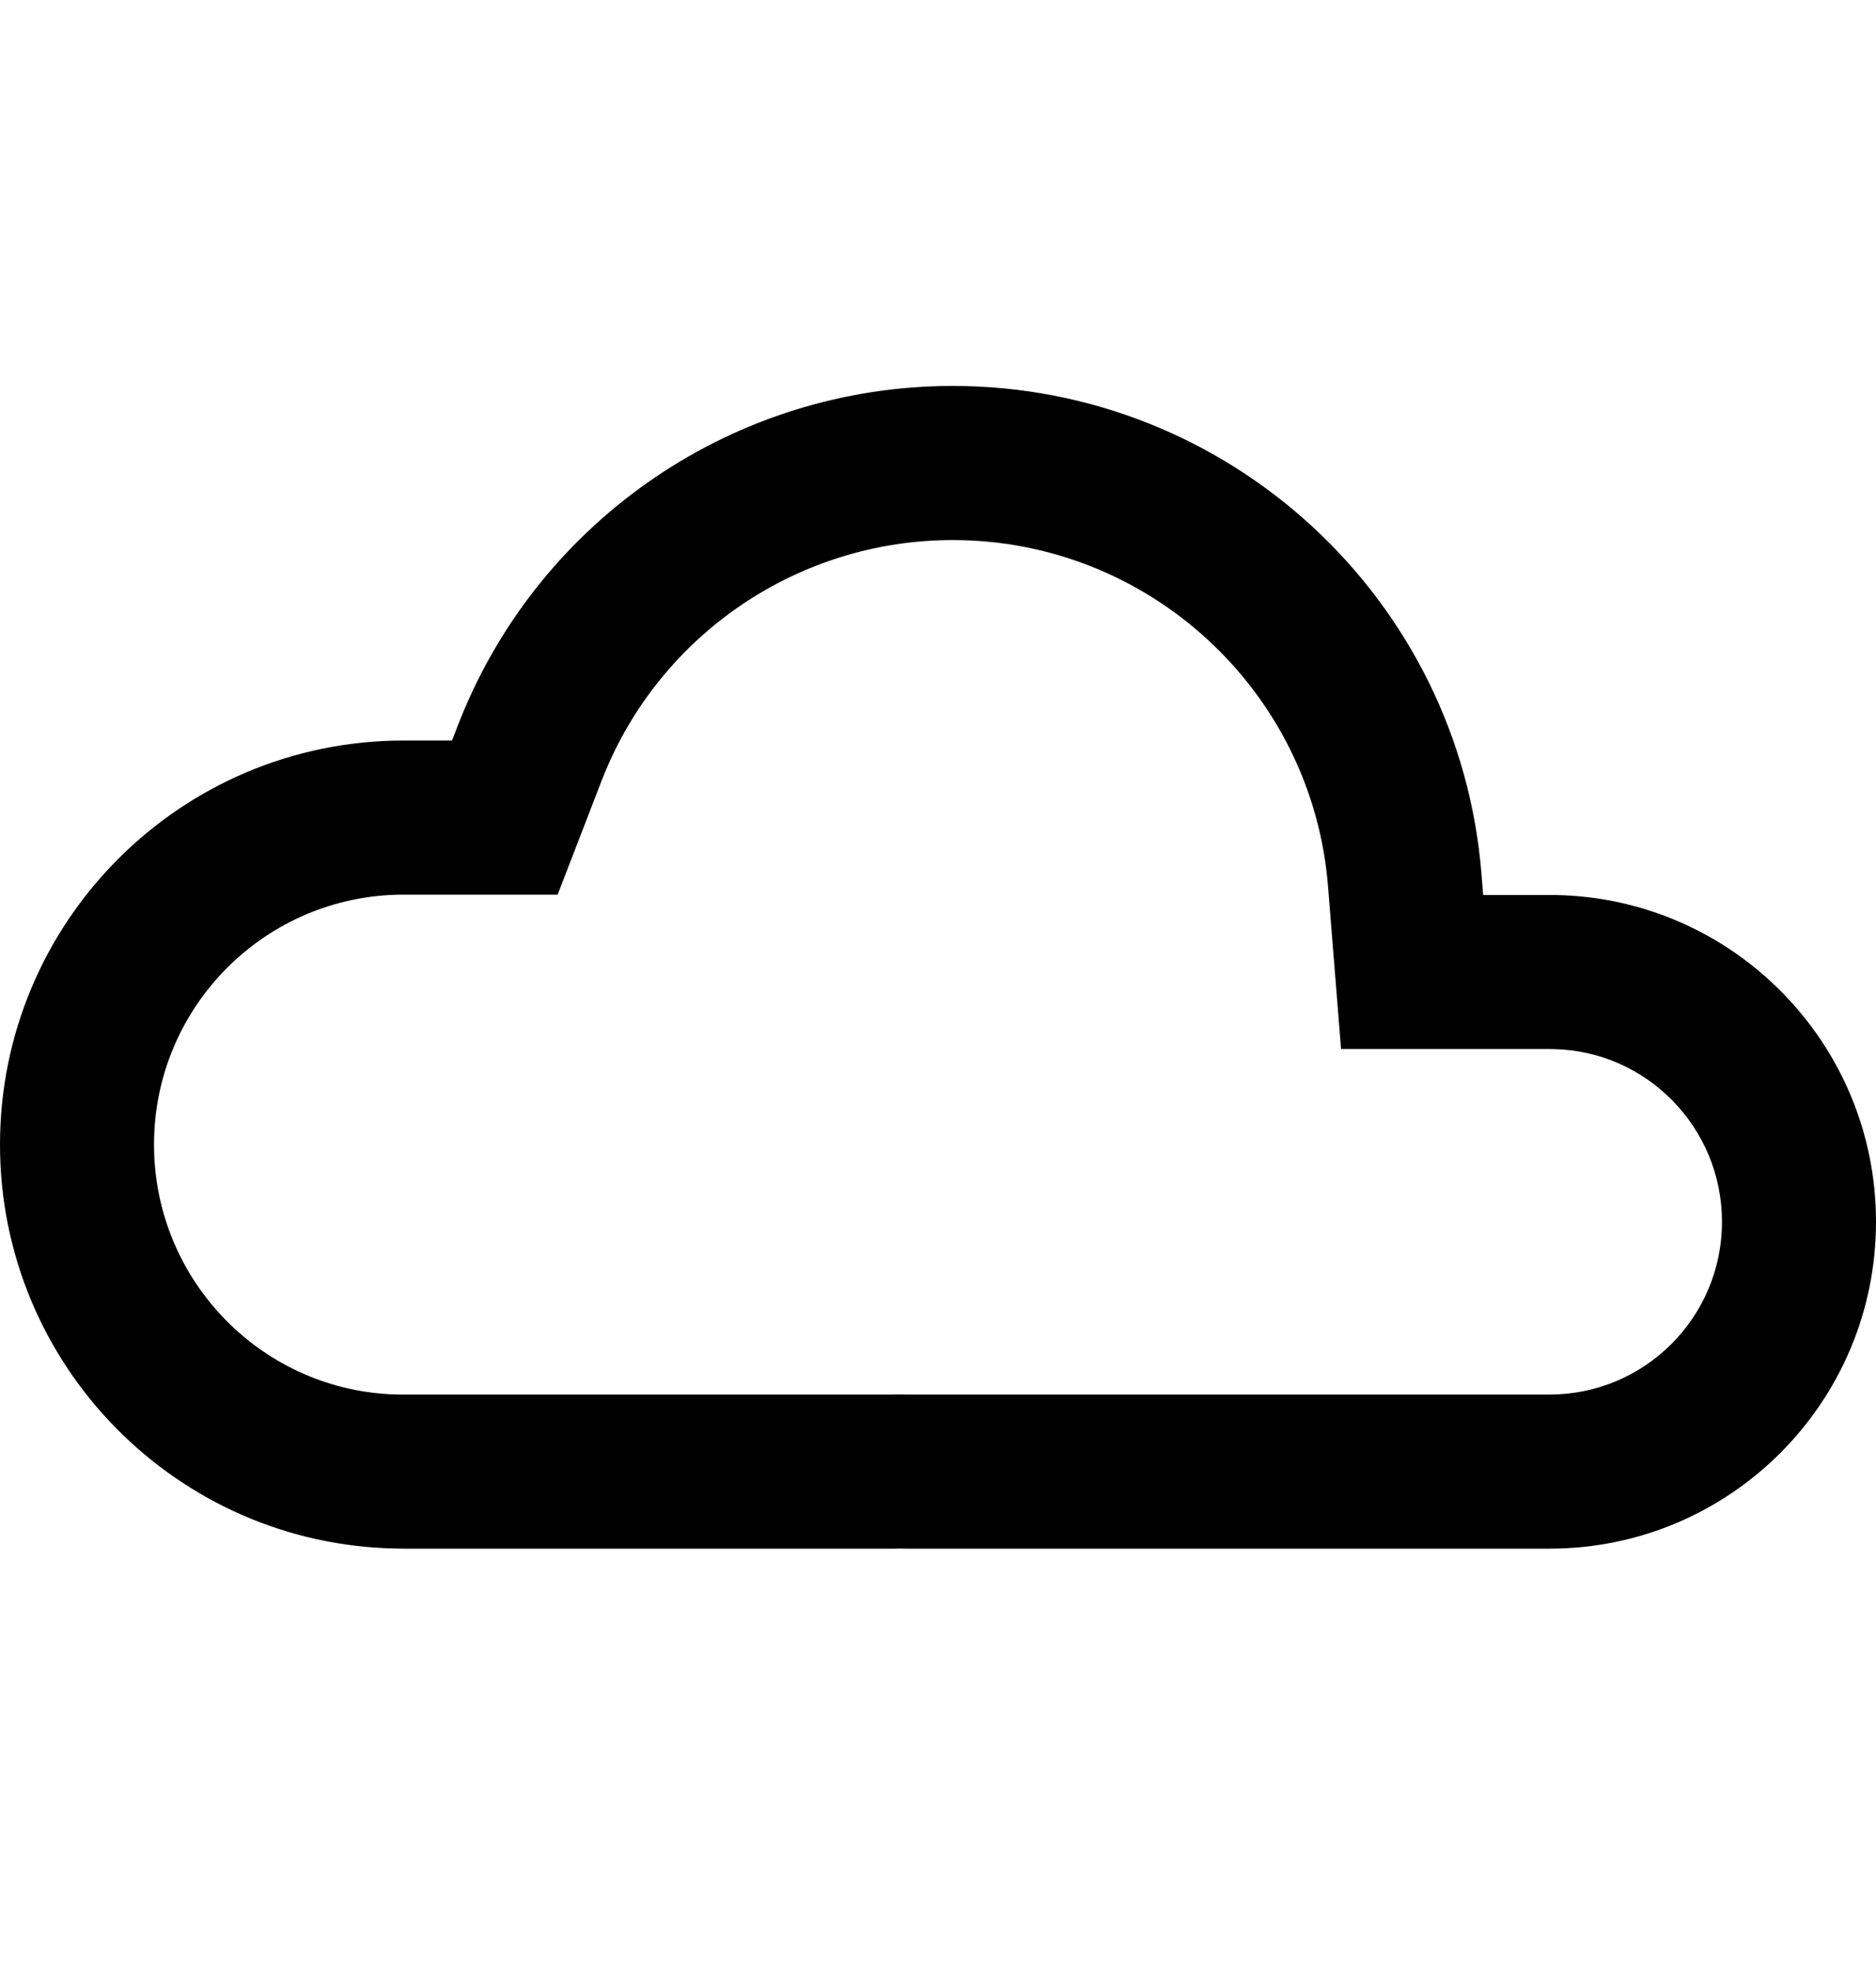 <svg width="20" height="21" viewBox="0 0 20 21" fill="none" xmlns="http://www.w3.org/2000/svg">
    <path d="M9.592 16.499L9.672 16.5H16.52C18.442 16.5 20 14.941 20 13.018C20 11.119 18.48 9.571 16.584 9.536L16.527 9.536L15.812 9.536L15.794 9.311C15.559 6.38 13.105 4.112 10.157 4.112C7.84 4.112 5.765 5.524 4.907 7.664L4.881 7.73L4.819 7.89L4.302 7.89C1.926 7.89 0 9.818 0 12.195C0 14.546 1.885 16.461 4.231 16.499L4.295 16.5L9.54 16.5L9.592 16.499ZM9.497 14.858H4.302L4.251 14.858C2.808 14.834 1.642 13.65 1.642 12.195C1.642 10.724 2.833 9.532 4.302 9.532L5.945 9.532L6.411 8.325L6.433 8.27C7.04 6.756 8.513 5.754 10.157 5.754C12.248 5.754 13.991 7.364 14.158 9.443L14.297 11.177L16.52 11.177L16.562 11.178C17.555 11.196 18.358 12.014 18.358 13.018C18.358 14.034 17.535 14.858 16.52 14.858L9.681 14.858L9.609 14.857L9.576 14.857L9.497 14.858Z" fill="black"/>
</svg>
